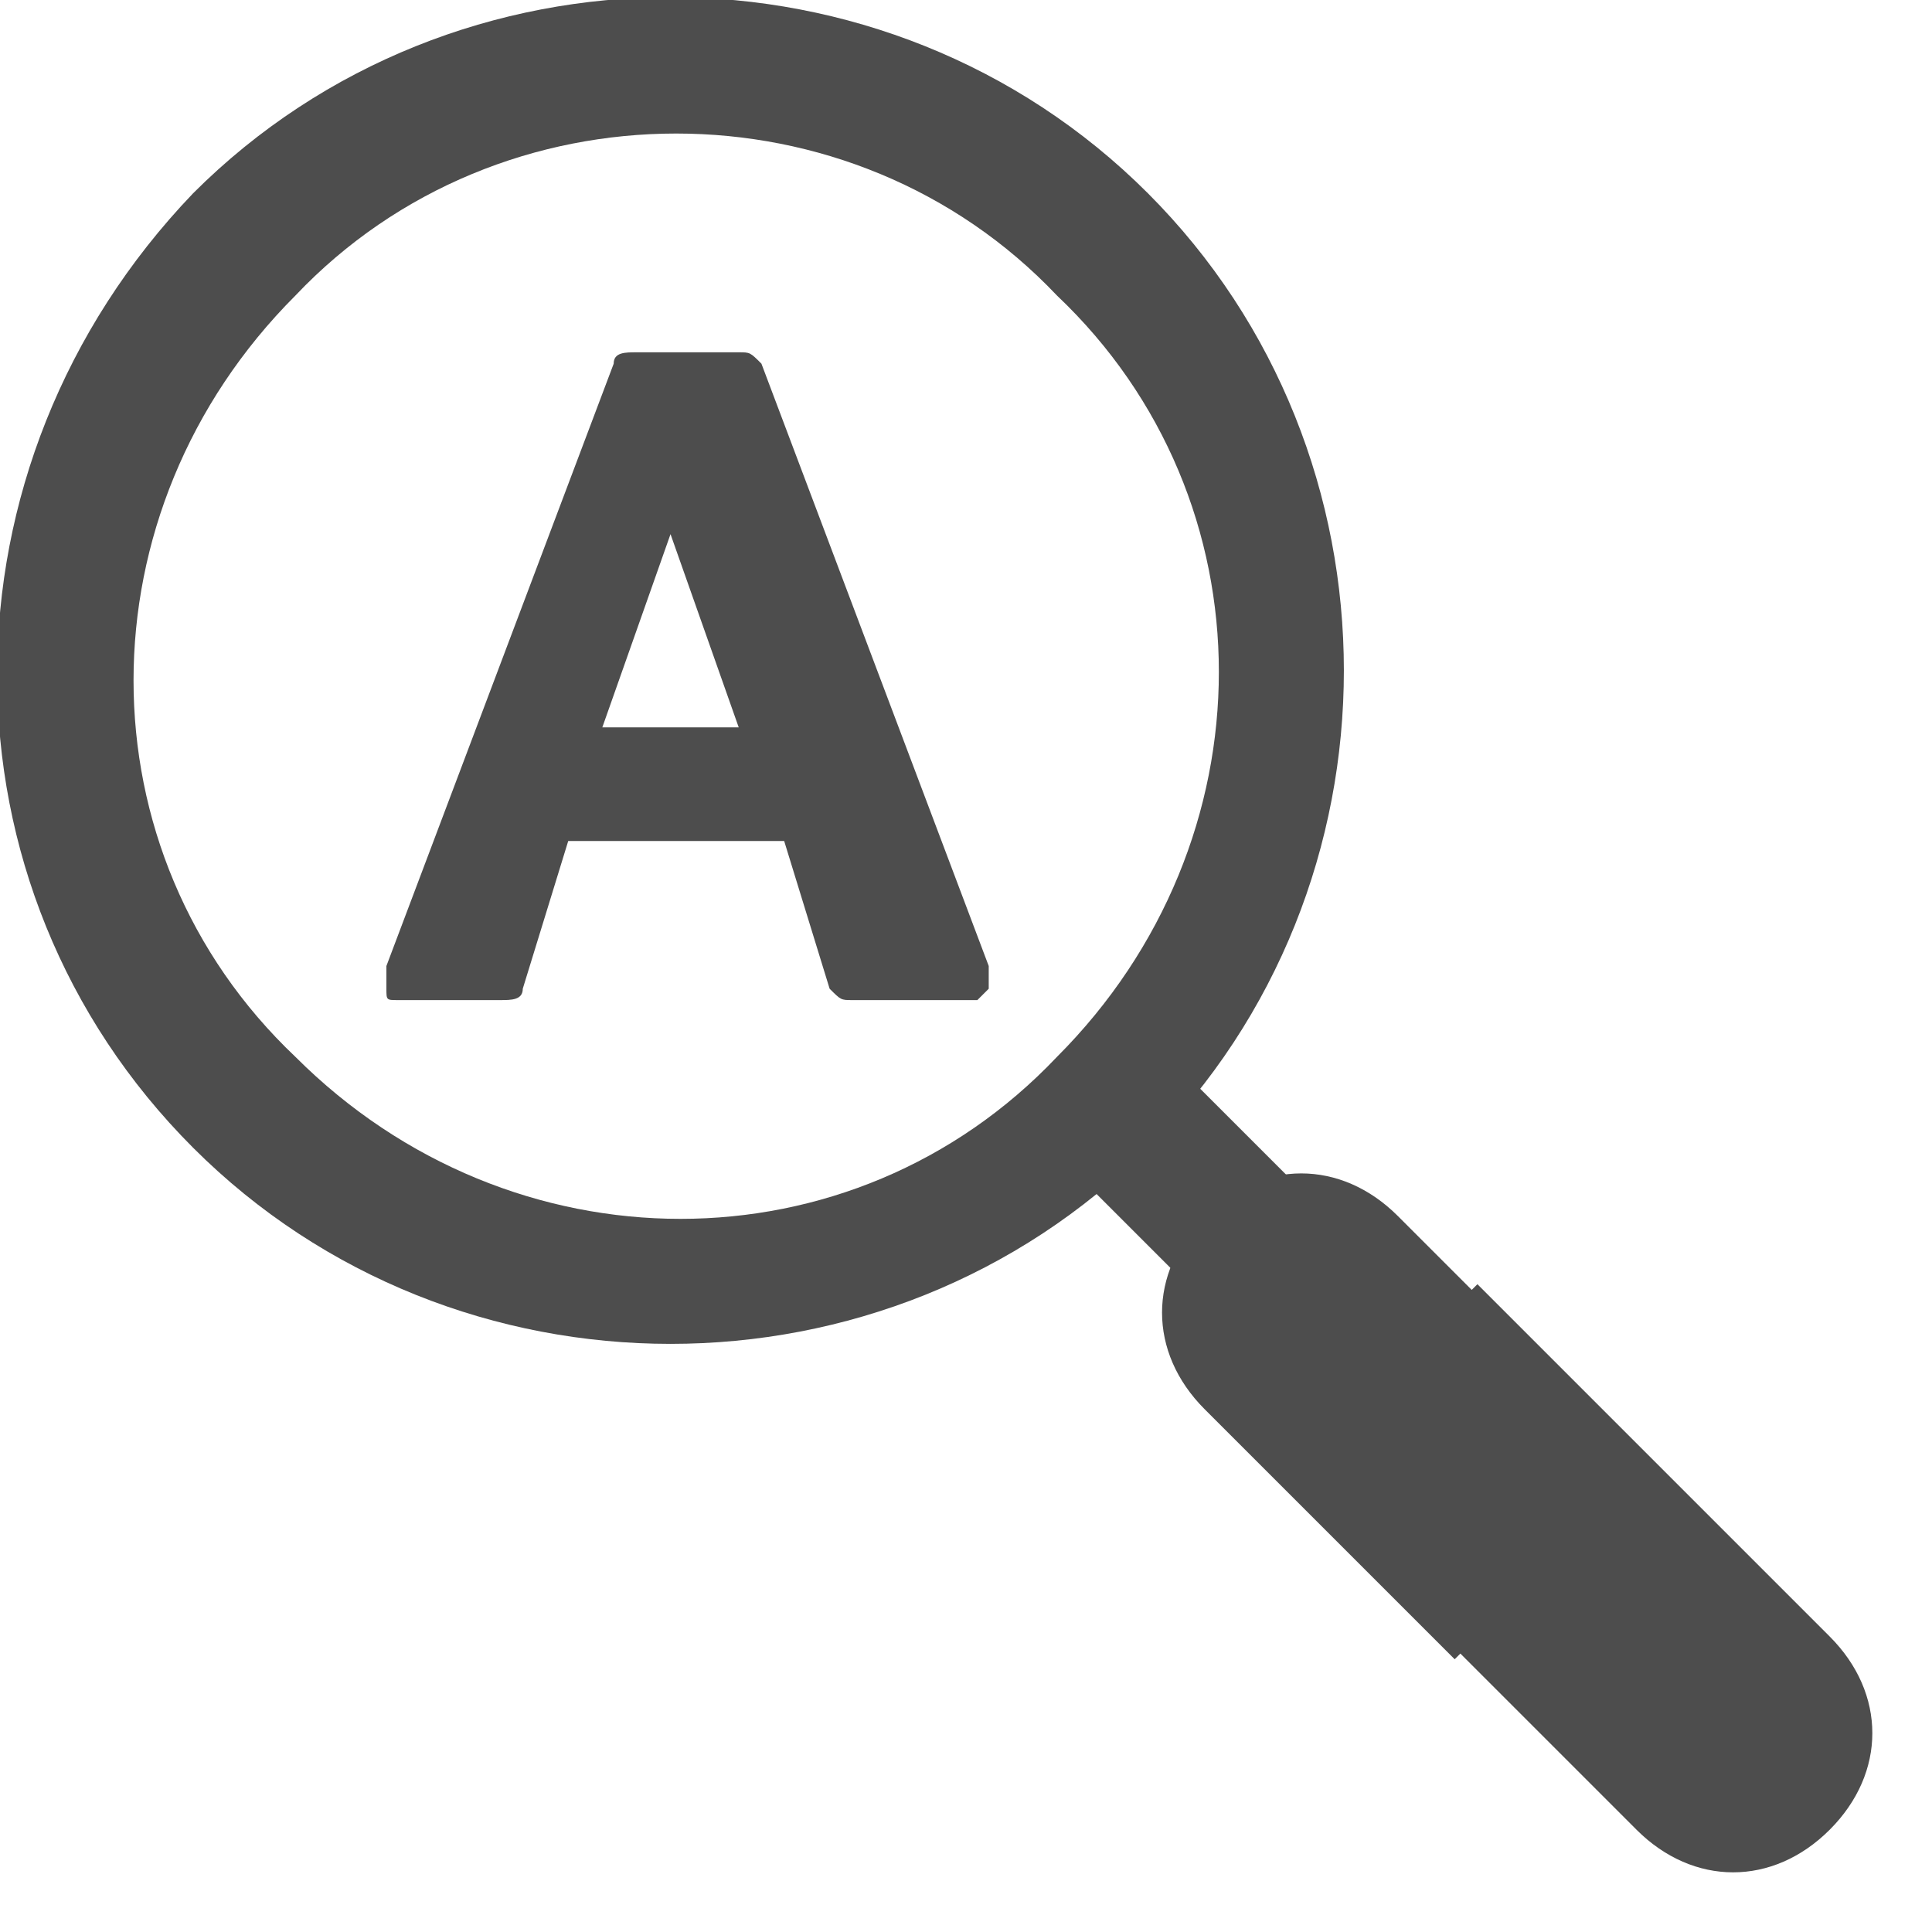 <?xml version="1.0" encoding="utf-8"?>
<!-- Generator: Adobe Illustrator 25.4.1, SVG Export Plug-In . SVG Version: 6.00 Build 0)  -->
<svg version="1.1" id="圖層_1" xmlns="http://www.w3.org/2000/svg" xmlns:xlink="http://www.w3.org/1999/xlink" x="0px" y="0px"
	 viewBox="0 0 17 17" style="enable-background:new 0 0 17 17;" xml:space="preserve">
<style type="text/css">
	.st0{fill-rule:evenodd;clip-rule:evenodd;fill:#4D4D4D;}
	.st1{fill:#4D4D4D;}
</style>
<g>
	<path class="st0" d="M1.7,1.7c2.3-2.3,6.1-2.3,8.4,0c2.3,2.3,2.3,6.1,0,8.4c-2.3,2.3-6.1,2.3-8.4,0C-0.6,7.8-0.6,4.1,1.7,1.7
		L1.7,1.7z M2.6,2.6c-1.9,1.9-1.9,4.9,0,6.7c1.9,1.9,4.9,1.9,6.7,0c1.9-1.9,1.9-4.9,0-6.7C7.5,0.7,4.4,0.7,2.6,2.6z"/>
	<path class="st0" d="M13,11.3l3.1,3.1c0.5,0.5,0.5,1.2,0,1.7l0,0c-0.5,0.5-1.2,0.5-1.7,0L11.3,13L13,11.3z"/>
	<path class="st0" d="M14.5,12.9l-2.2-2.2c-0.5-0.5-1.2-0.5-1.7,0l0,0c-0.5,0.5-0.5,1.2,0,1.7l2.2,2.2L14.5,12.9z"/>
	<rect x="9.9" y="9.2" transform="matrix(0.707 -0.707 0.707 0.707 -4.351 10.505)" class="st0" width="1.3" height="2.5"/>
	<path class="st1" d="M7.5,8.8c-0.1,0-0.1,0-0.2-0.1L6.9,7.4H5L4.6,8.7c0,0.1-0.1,0.1-0.2,0.1H3.5c-0.1,0-0.1,0-0.1-0.1
		c0,0,0-0.1,0-0.2l2-5.3c0-0.1,0.1-0.1,0.2-0.1h0.9c0.1,0,0.1,0,0.2,0.1l2,5.3c0,0.1,0,0.1,0,0.2c0,0-0.1,0.1-0.1,0.1H7.5z M6.5,6.4
		L5.9,4.7L5.3,6.4H6.5z"/>
</g>
</svg>

